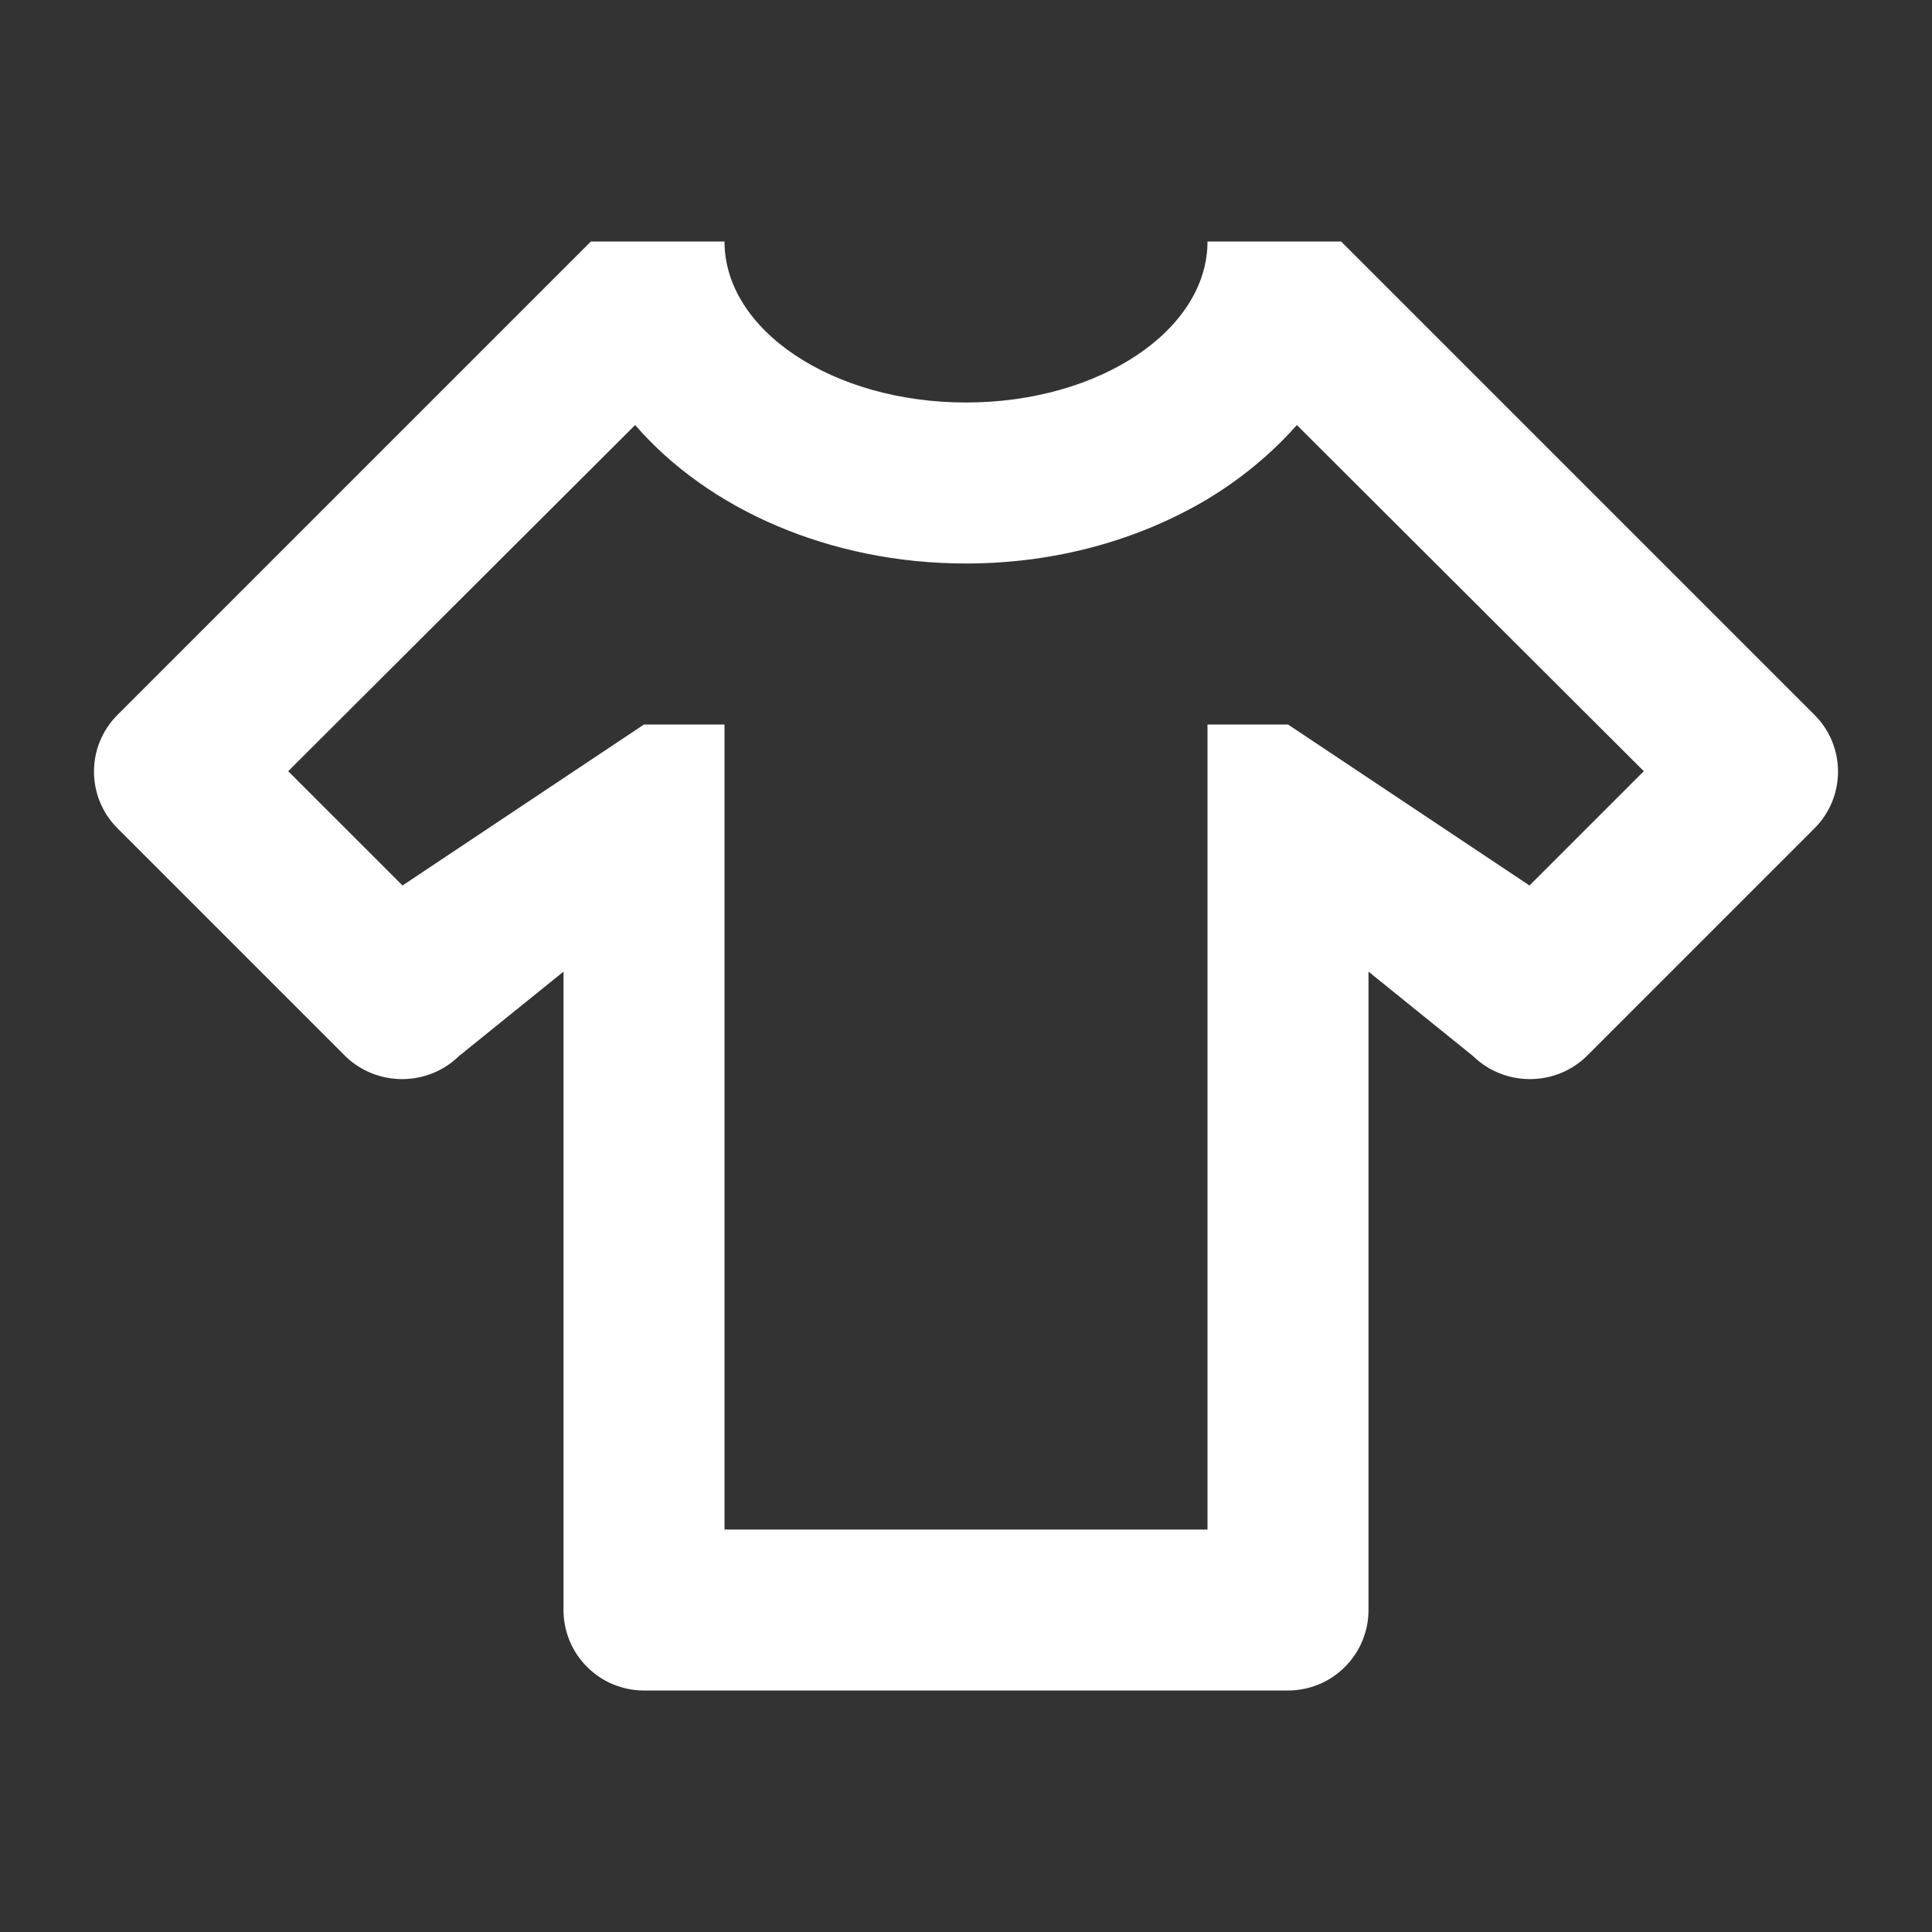 <svg width="24" height="24" viewBox="0 0 24 24" fill="none" xmlns="http://www.w3.org/2000/svg">
<rect x="0" y="0" width="24" height="24" fill="#333333" stroke="none"/>
<path d="M16 21H8C7.735 21 7.48 20.895 7.293 20.707C7.105 20.52 7 20.265 7 20V12.07L5.7 13.12C5.31 13.5 4.68 13.5 4.29 13.12L1.46 10.29C1.07 9.9 1.07 9.27 1.46 8.88L7.34 3H9C9 4.1 10.34 5 12 5C13.66 5 15 4.1 15 3H16.66L22.54 8.88C22.93 9.27 22.93 9.9 22.54 10.29L19.71 13.12C19.32 13.5 18.69 13.5 18.3 13.12L17 12.07V20C17 20.265 16.895 20.52 16.707 20.707C16.52 20.895 16.265 21 16 21ZM20.42 9.58L16.11 5.28C15.8 5.63 15.43 5.94 15 6.2C14.16 6.7 13.13 7 12 7C10.3 7 8.79 6.32 7.89 5.28L3.58 9.58L5 11L8 9H9V19H15V9H16L19 11L20.42 9.58Z" fill="white"/>
</svg>
